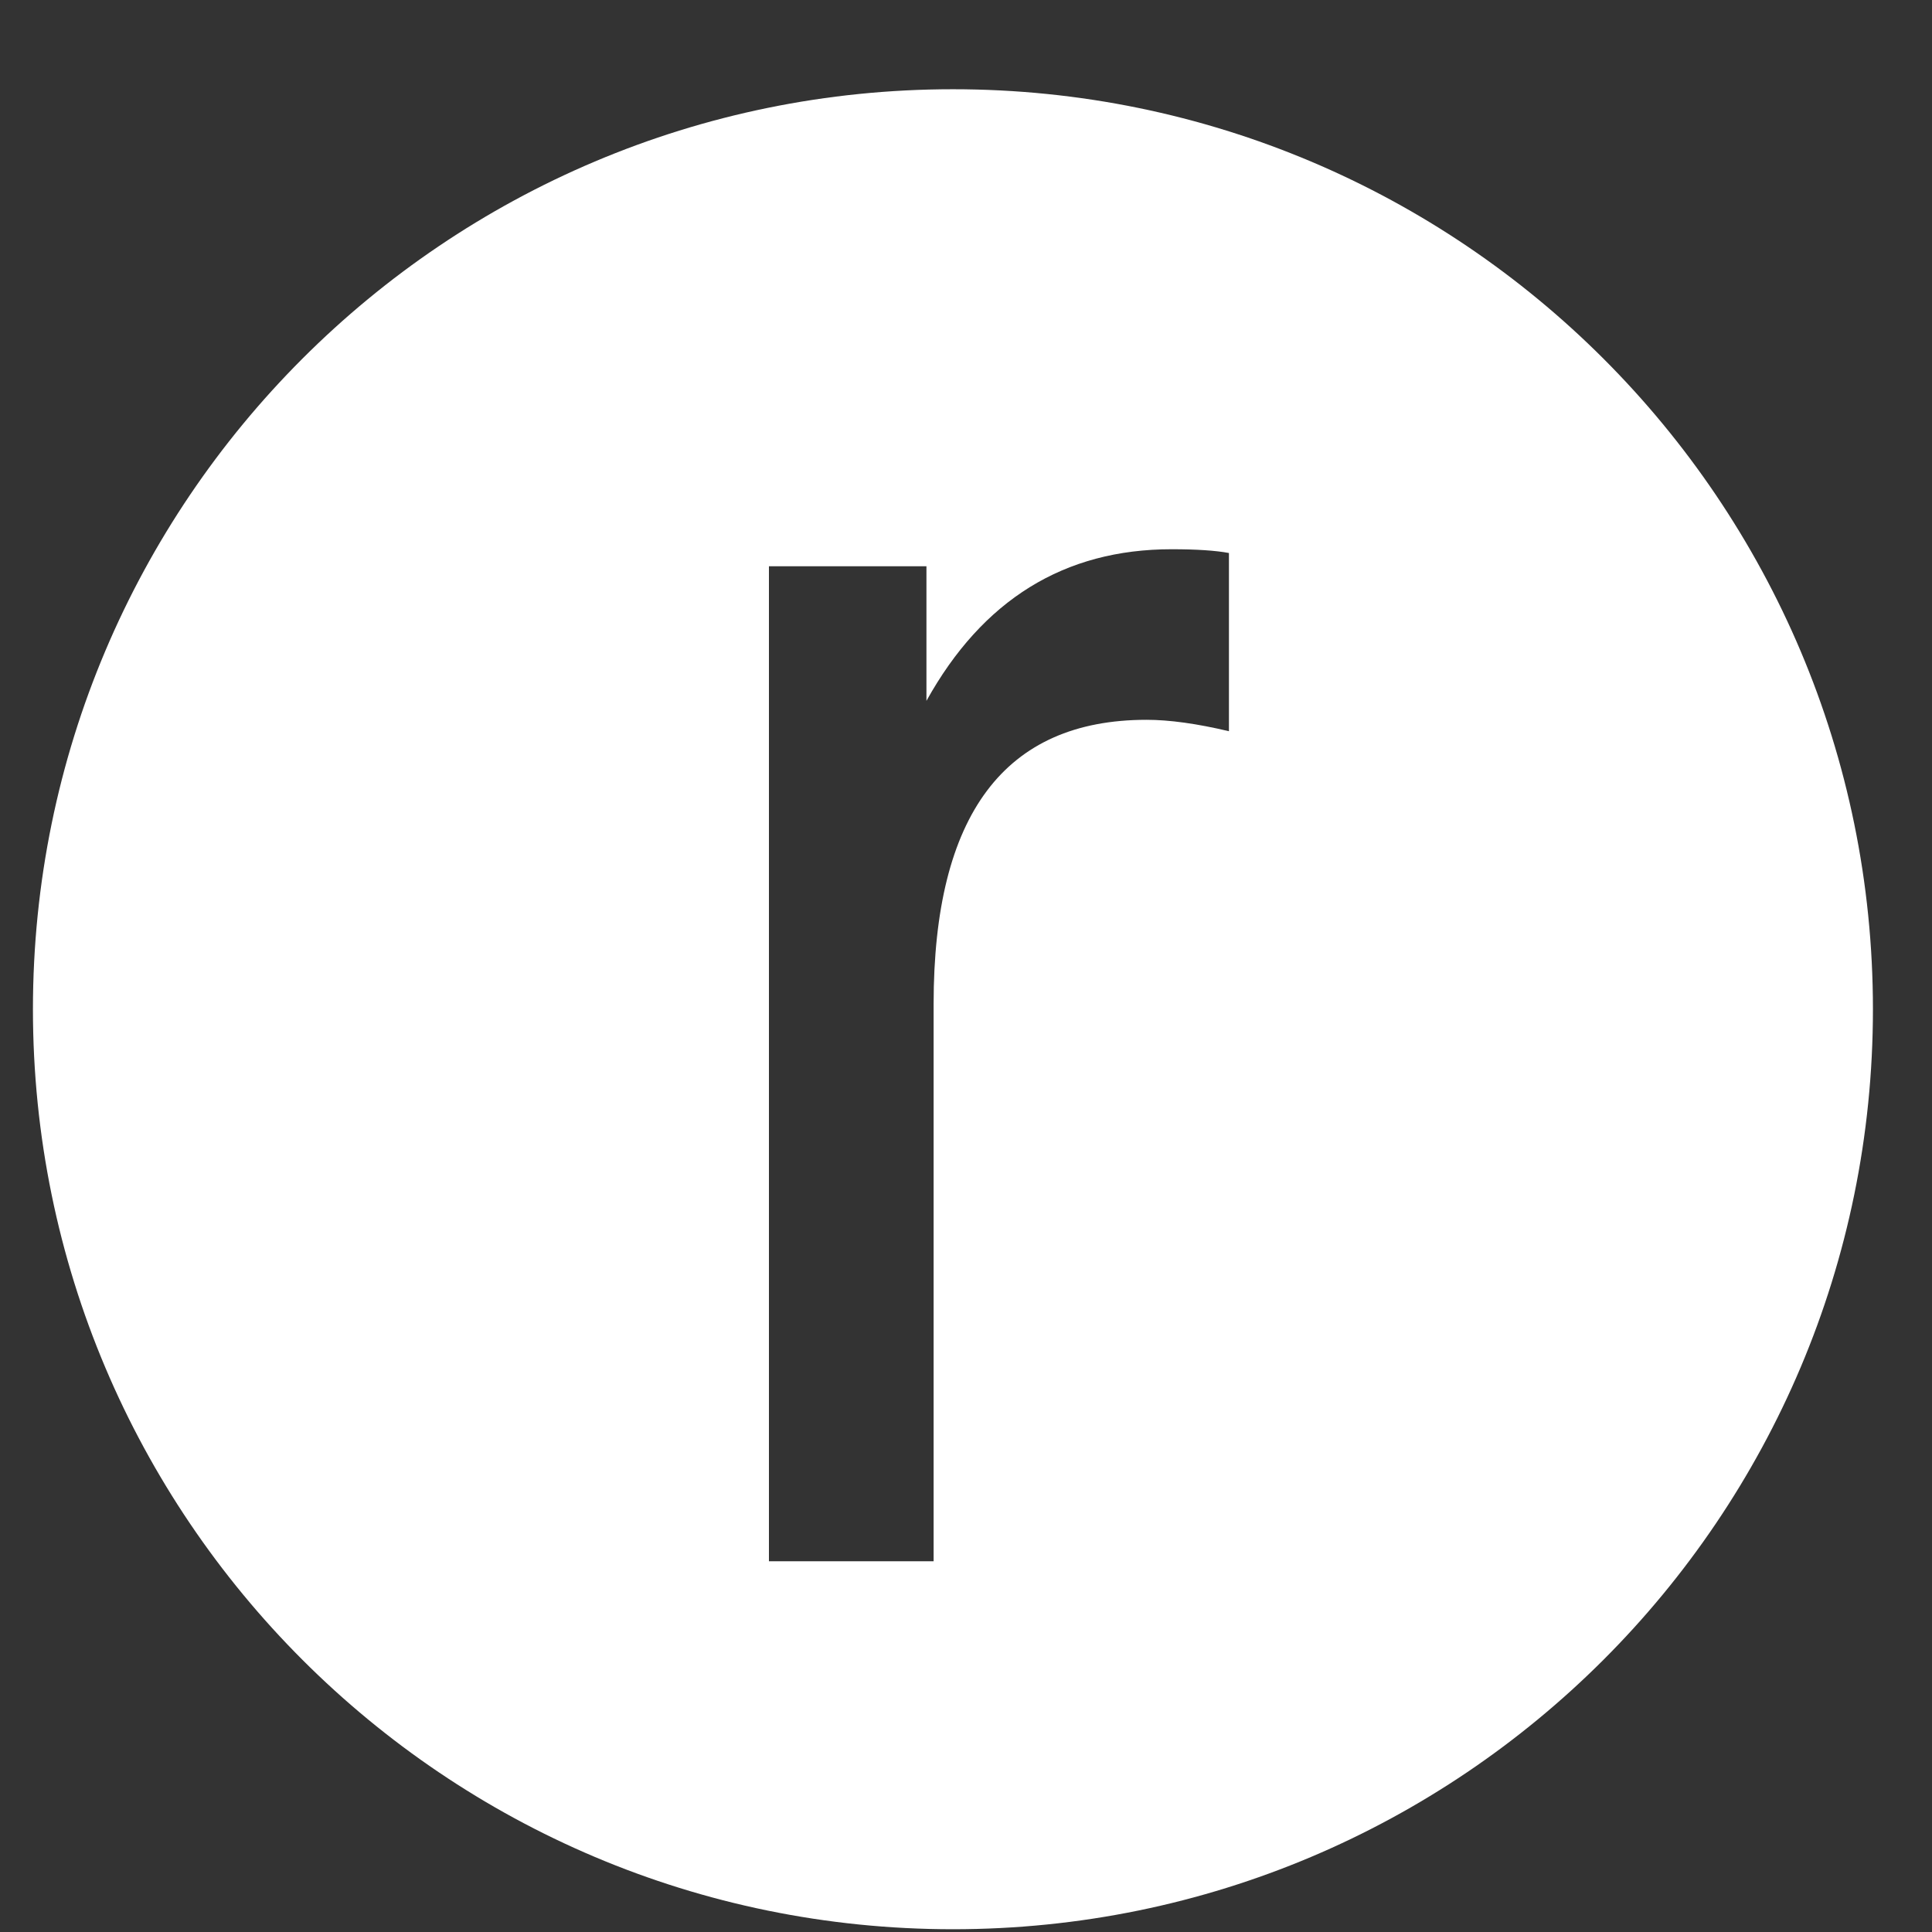 <?xml version="1.0" encoding="UTF-8" standalone="no"?>
<svg width="21px" height="21px" viewBox="0 0 21 21" version="1.1" xmlns="http://www.w3.org/2000/svg" xmlns:xlink="http://www.w3.org/1999/xlink" xmlns:sketch="http://www.bohemiancoding.com/sketch/ns">
    <rect x="0" y="0" width="21" height="21" fill="#333333" stroke="none"/>
    <!-- Generator: Sketch 3.4.2 (15855) - http://www.bohemiancoding.com/sketch -->
    <title>Oval 10</title>
    <desc>Created with Sketch.</desc>
    <defs></defs>
    <g id="Page-1" stroke="none" stroke-width="1" fill="none" fill-rule="evenodd" sketch:type="MSPage">
        <g id="strona-główna" sketch:type="MSArtboardGroup" transform="translate(-1382, -2659)" fill="#FFFFFF">
            <g id="copy-+-mapa-strony---|---po" sketch:type="MSLayerGroup" transform="translate(267.424, 2659.5)">
                <g id="copy" transform="translate(706.934, 0.47)" sketch:type="MSShapeGroup">
                    <path d="M418,20 C423.523,20 428,15.523 428,10 C428,4.477 423.523,0 418,0 C412.477,0 408,4.477 408,10 C408,15.523 412.477,20 418,20 Z M421,6.978 C420.65,6.895 420.351,6.854 420.105,6.854 C418.562,6.854 417.79,7.884 417.79,9.944 L417.79,16 L416,16 L416,5.185 L417.712,5.185 L417.712,6.648 C418.322,5.549 419.21,5 420.377,5 C420.65,5 420.857,5.014 421,5.041 L421,6.978 Z" id="Oval-10"></path>
                </g>
            </g>
        </g>
    </g>
</svg>